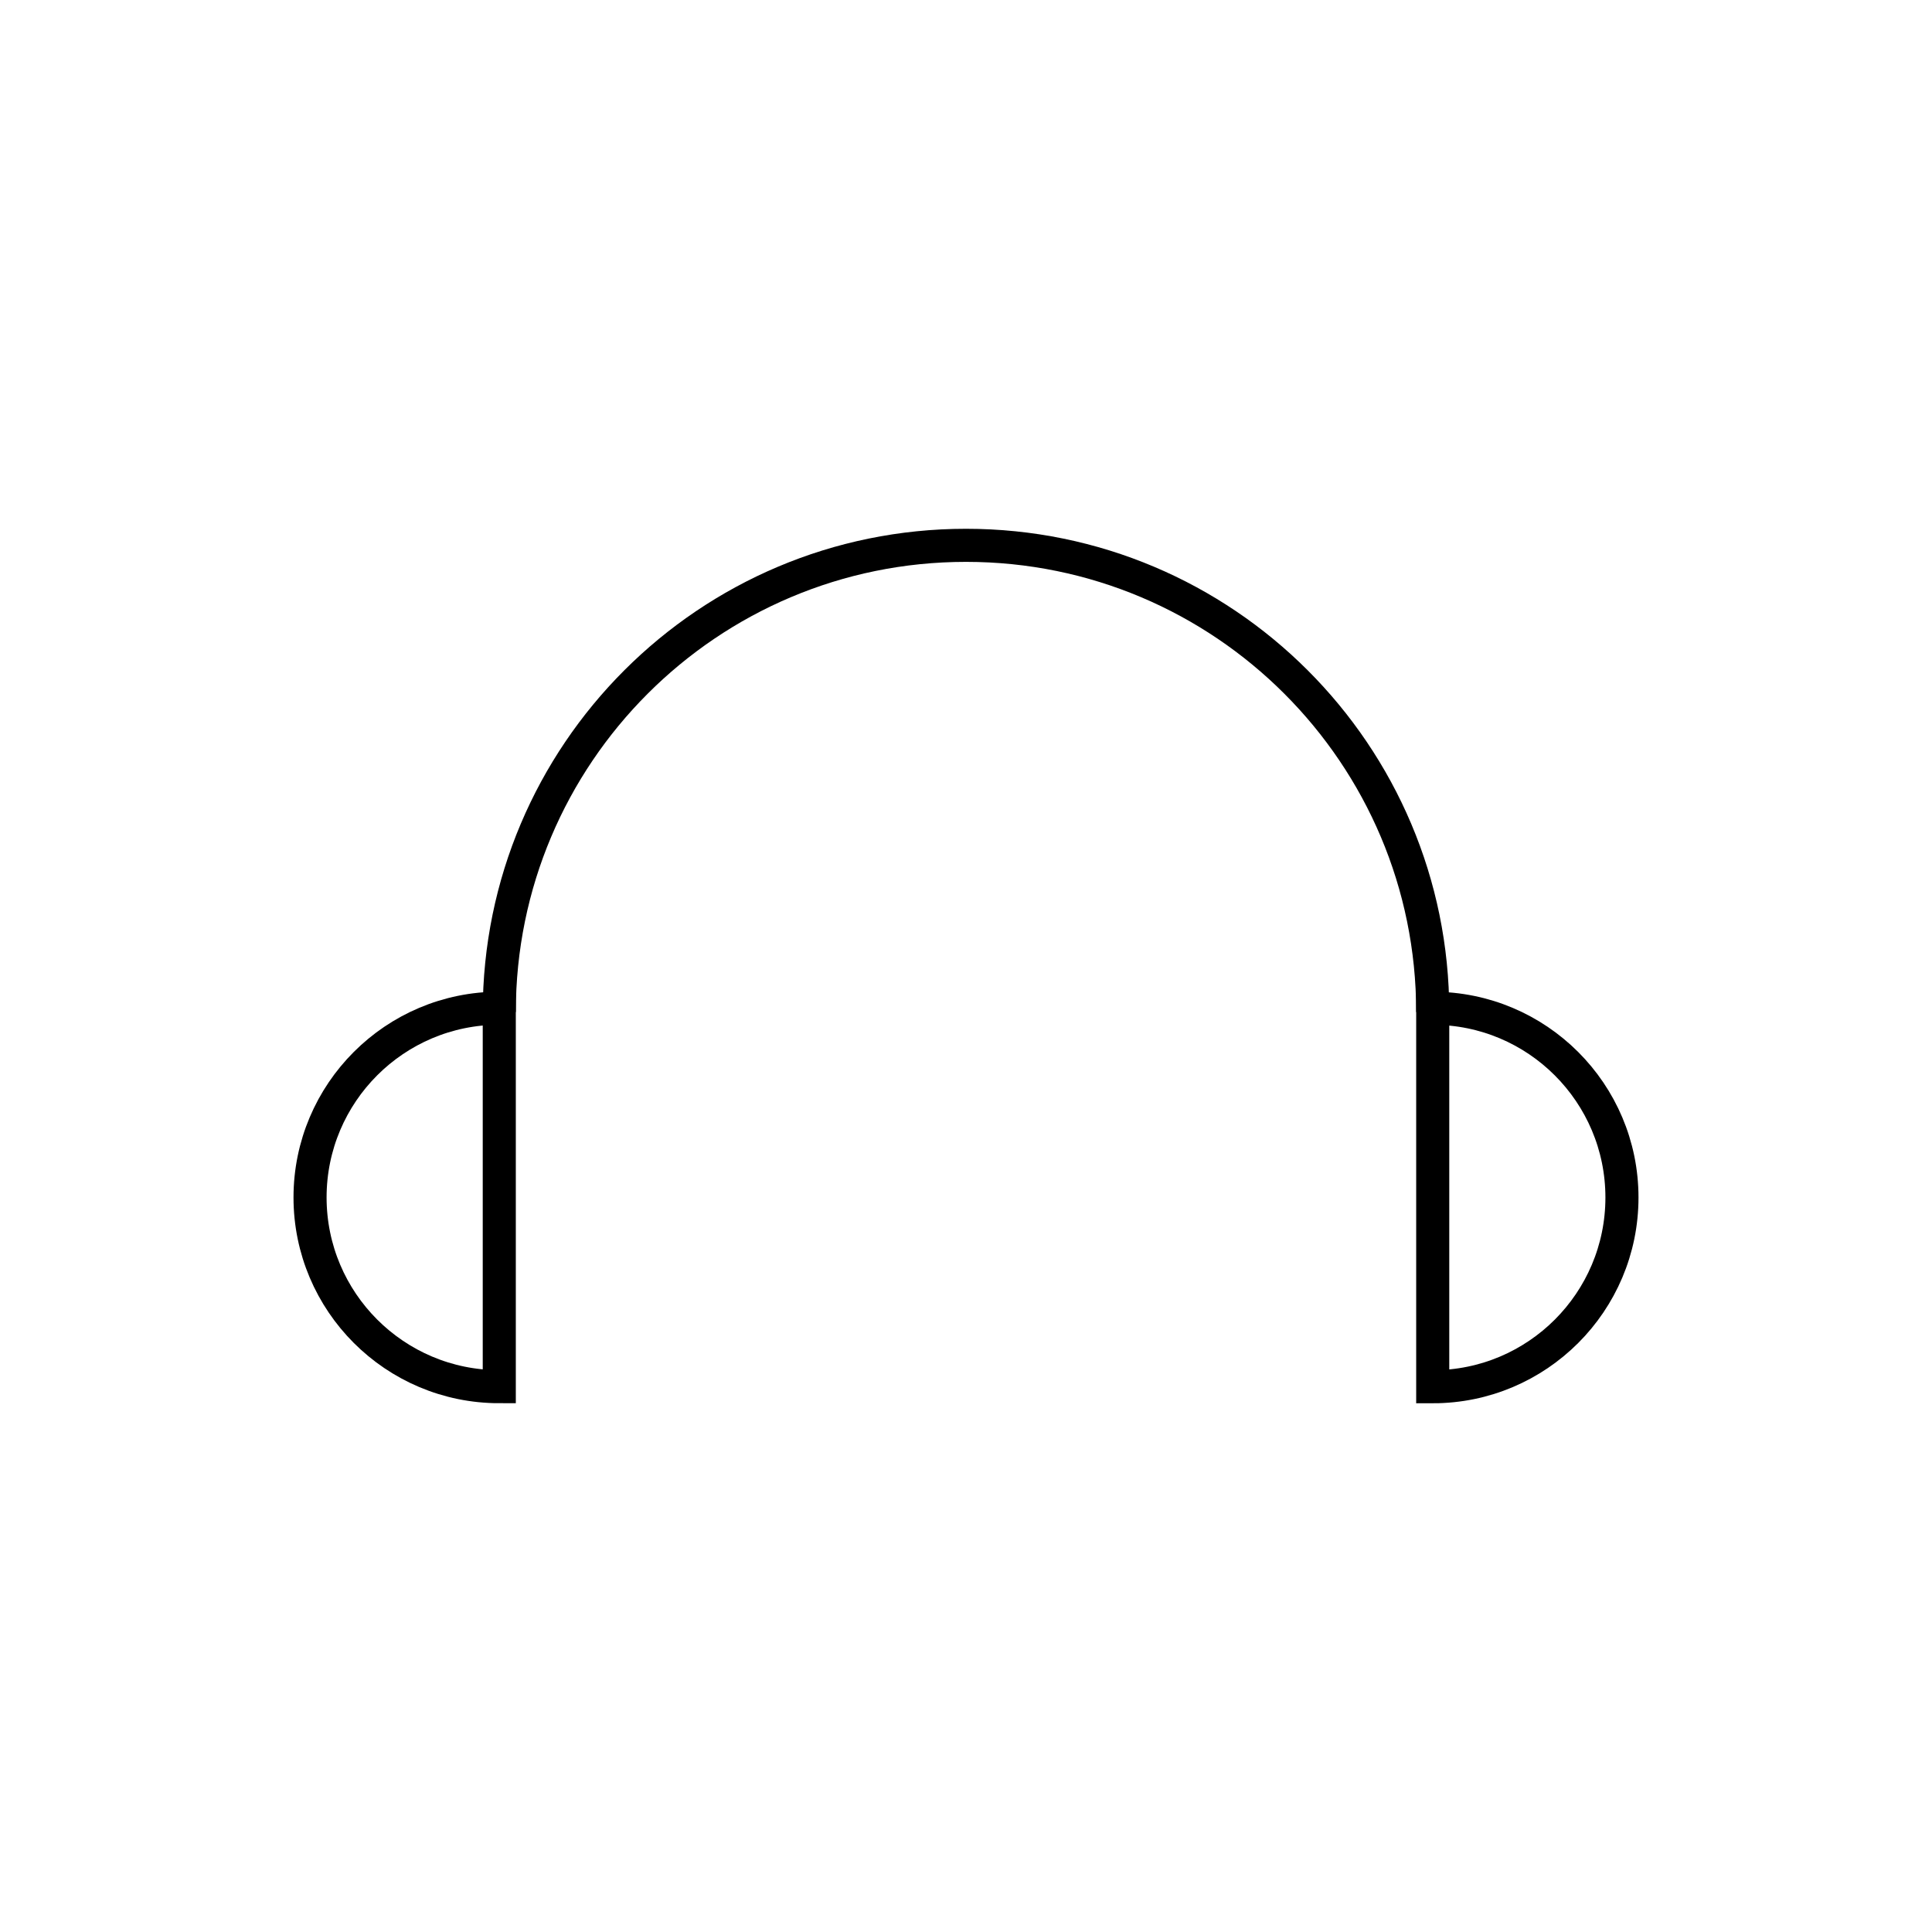 <?xml version="1.0" encoding="UTF-8"?><svg id="Layer_1" xmlns="http://www.w3.org/2000/svg" viewBox="0 0 292 292"><defs><style>.cls-1{fill:none;stroke:#000;stroke-miterlimit:10;stroke-width:5px;}</style></defs><path class="cls-1" d="M75.46,152.96c0-38.96,31.58-70.54,70.54-70.54s70.54,31.58,70.54,70.54"/><path class="cls-1" d="M75.46,209.58c-15.79,0-28.6-12.81-28.6-28.6s12.81-28.6,28.6-28.6v57.2Z"/><path class="cls-1" d="M216.54,152.39c15.79,0,28.6,12.81,28.6,28.6s-12.81,28.6-28.6,28.6v-57.2Z"/></svg>